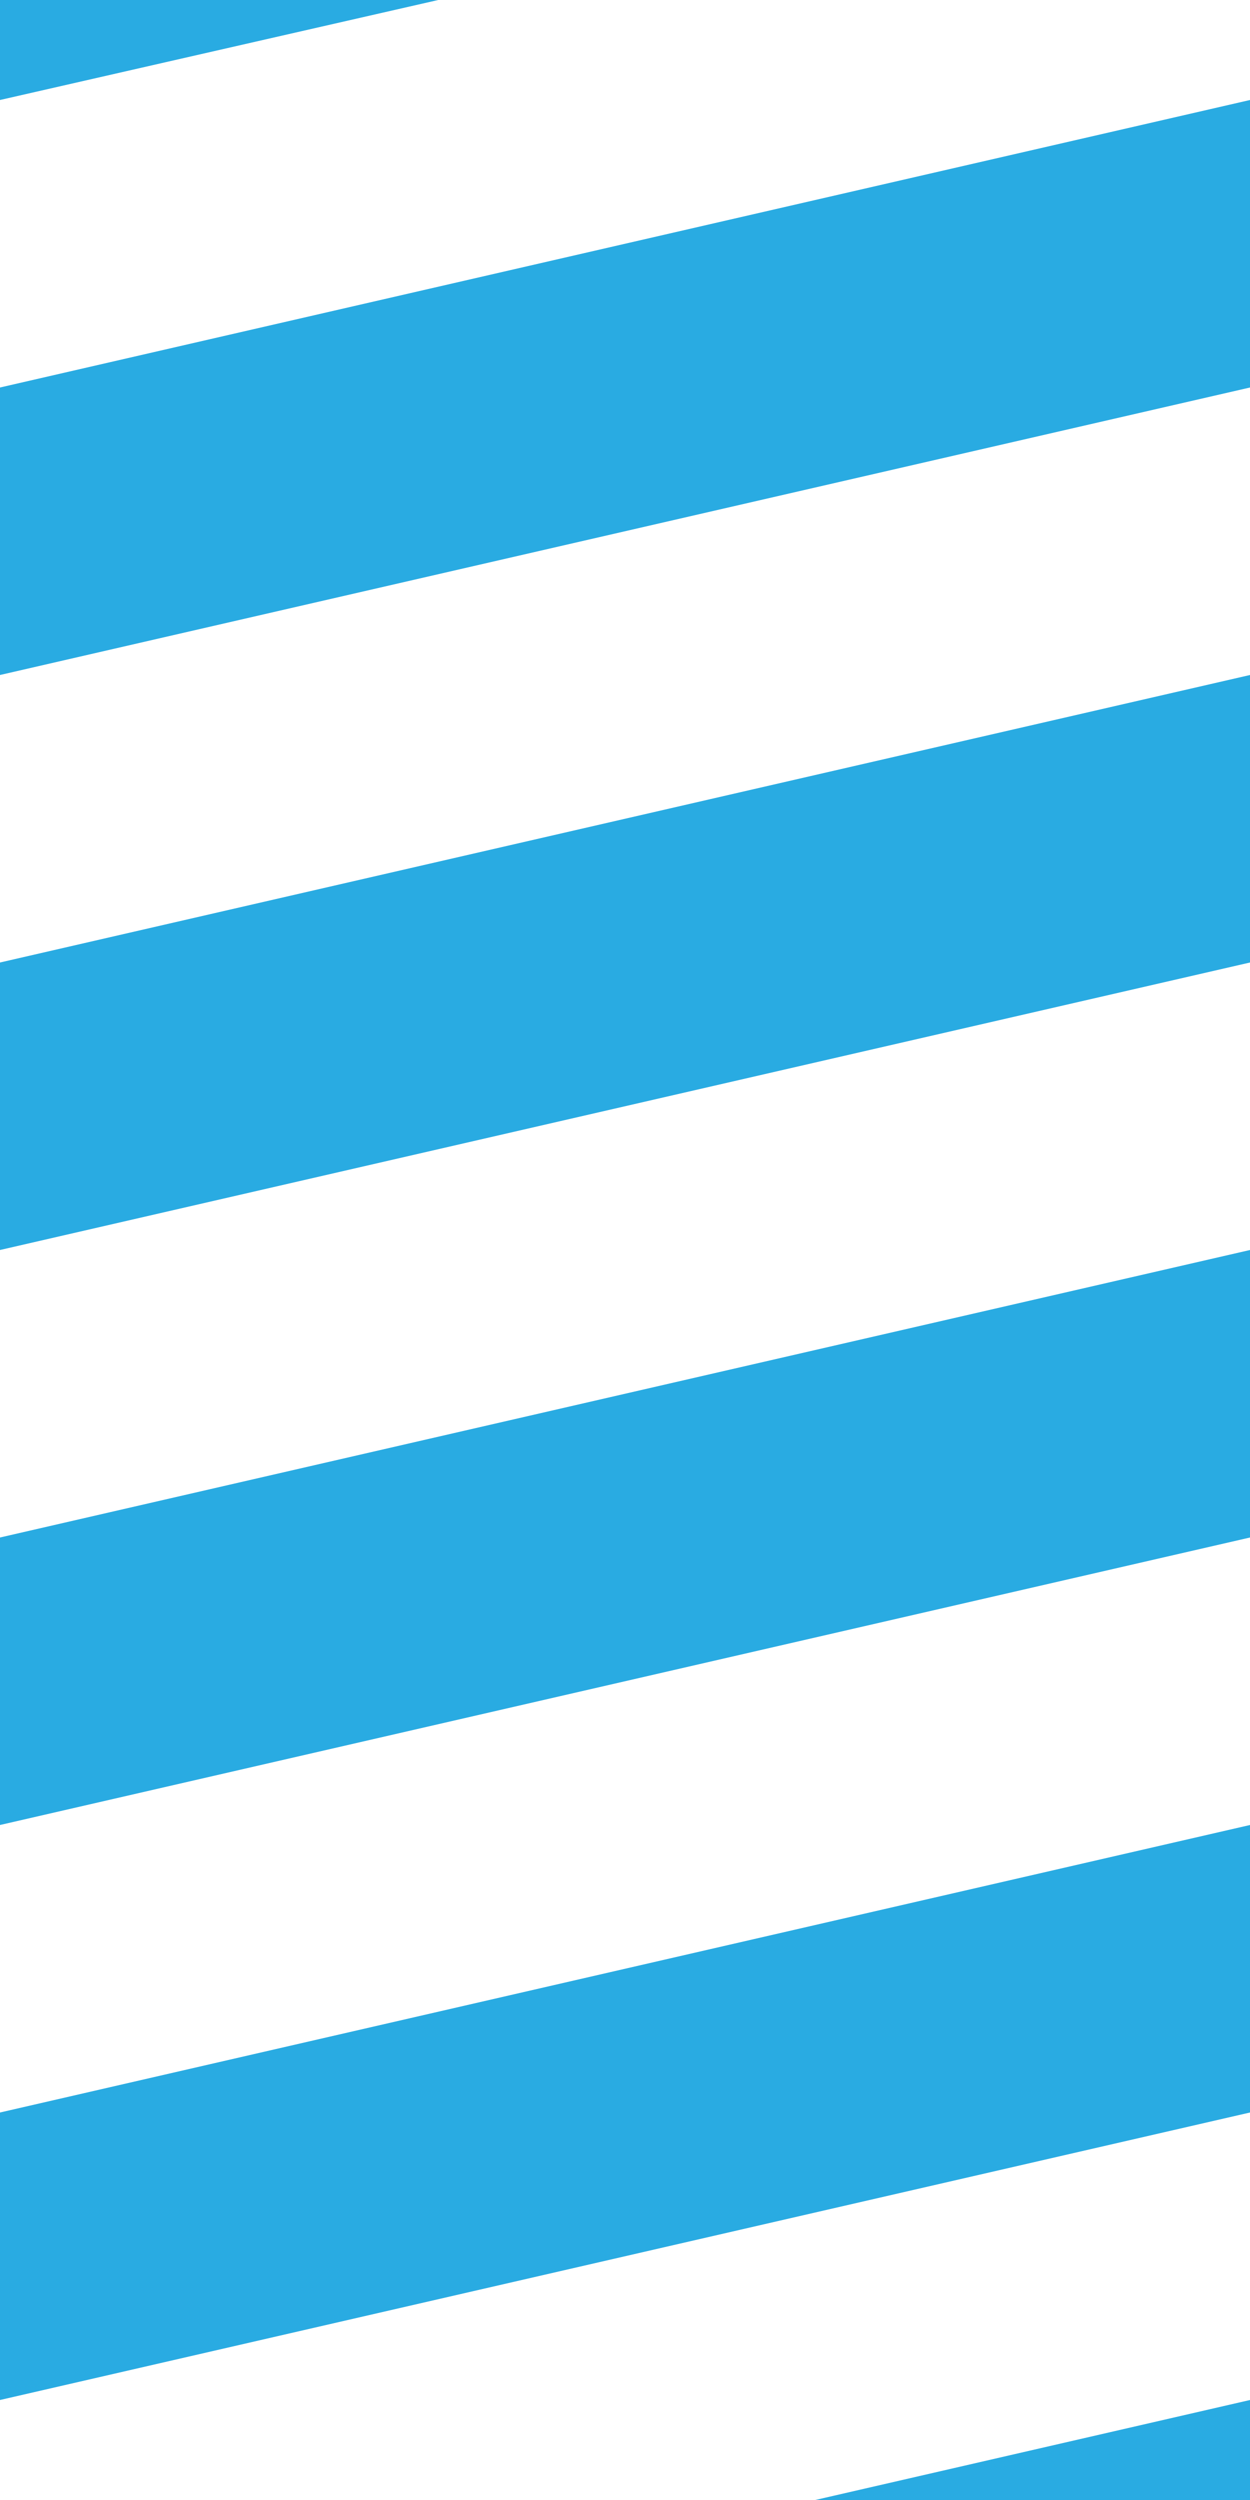 <svg data-name="レイヤー 1" xmlns="http://www.w3.org/2000/svg" viewBox="0 0 300 600">
  <defs>
    <style>
      .cls-1 {
        fill: #29abe2;
      }
    </style>
  </defs>
  <polygon class="cls-1" points="300 507 0 576 0 507 300 438 300 507"/><polygon class="cls-1" points="300 369 0 438 0 369 300 300 300 369"/><polygon class="cls-1" points="300 231 0 300 0 231 300 162 300 231"/><polygon class="cls-1" points="300 93 0 162 0 93 300 24 300 93"/><polygon class="cls-1" points="300 576 300 600 195.65 600 300 576"/><polygon class="cls-1" points="0 24 105.17 0 0 0 0 24"/>
</svg>
